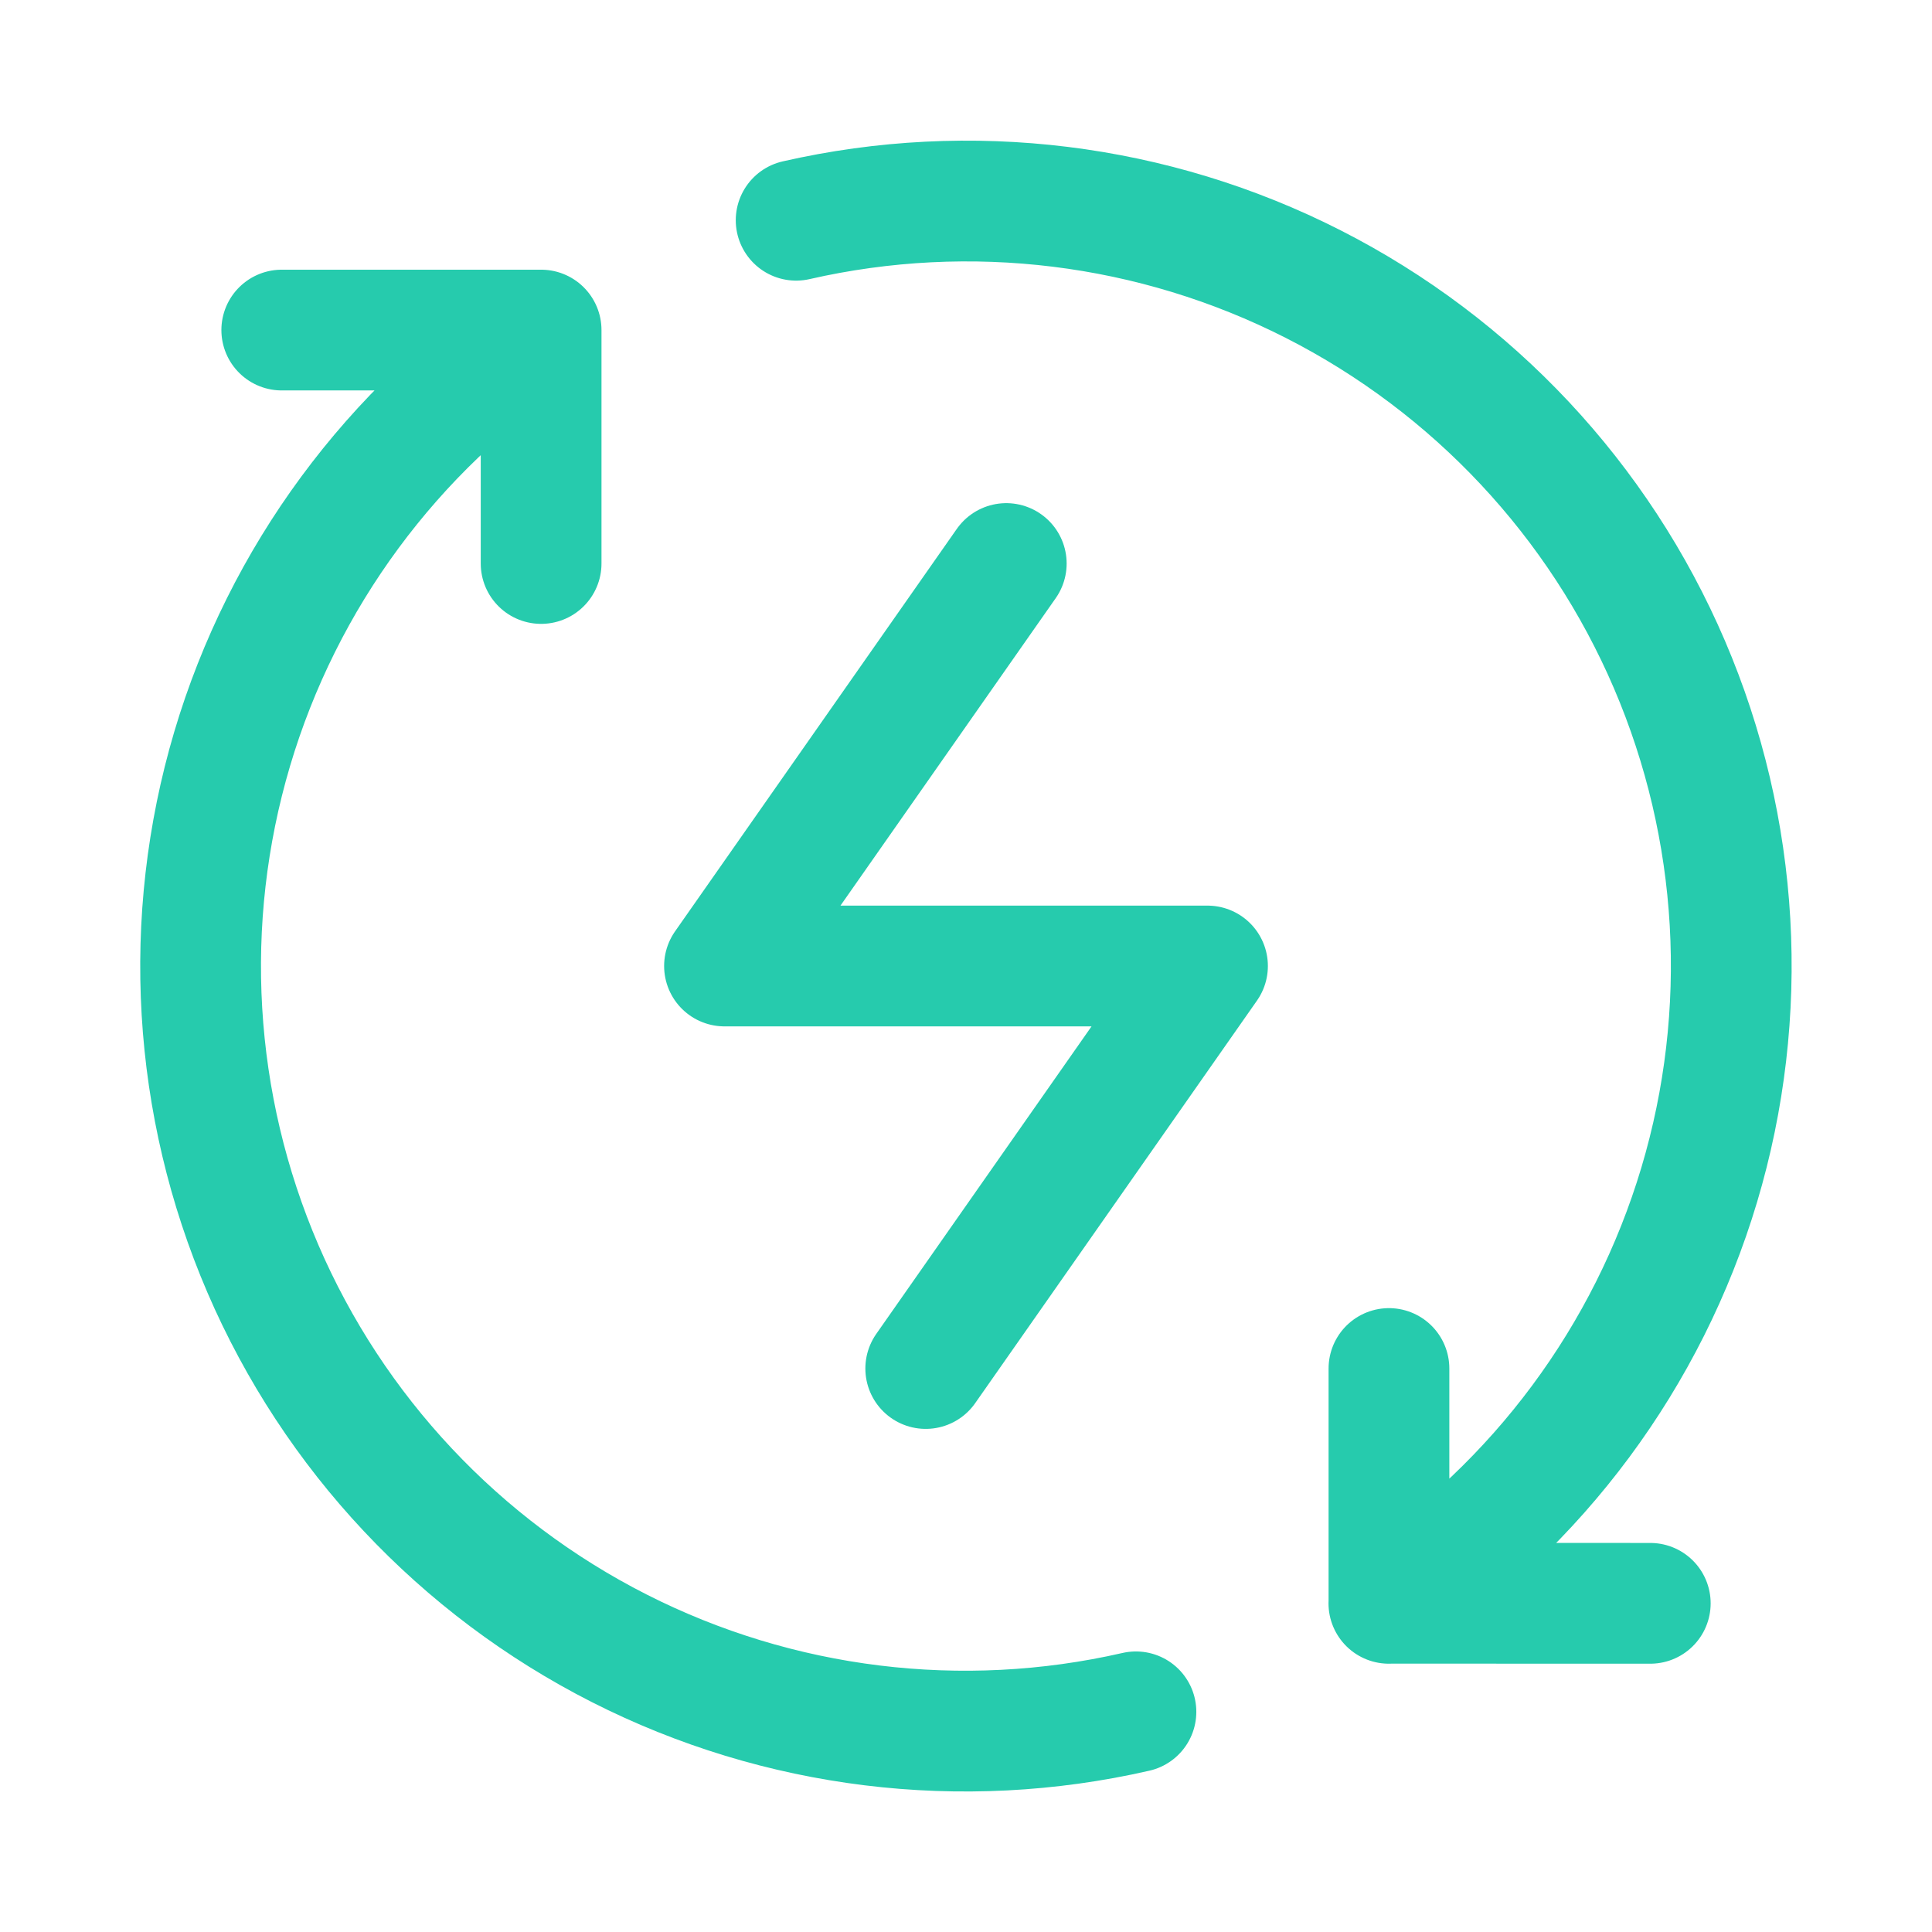<svg xmlns="http://www.w3.org/2000/svg" width="50" height="50" viewBox="0 0 50 50" fill="none"><path d="M35.944 41.494C39.807 38.935 42.649 35.101 43.976 30.662C45.303 26.222 45.03 21.457 43.205 17.198C41.38 12.939 38.118 9.456 33.988 7.354C29.858 5.253 25.122 4.668 20.604 5.7M35.946 35.417V41.492L42.709 41.494M14.004 8.542C10.153 11.11 7.323 14.947 6.007 19.385C4.692 23.823 4.974 28.582 6.804 32.835C8.635 37.087 11.898 40.563 16.026 42.658C20.154 44.753 24.886 45.335 29.398 44.302M14.004 8.542V14.583M14.004 8.542H7.292" stroke="#26CBAD" stroke-width="3.125" stroke-linecap="round" stroke-linejoin="round"></path><path d="M26.042 14.584L18.75 25H31.25L23.958 35.417" stroke="#26CBAD" stroke-width="3.125" stroke-linecap="round" stroke-linejoin="round"></path></svg>